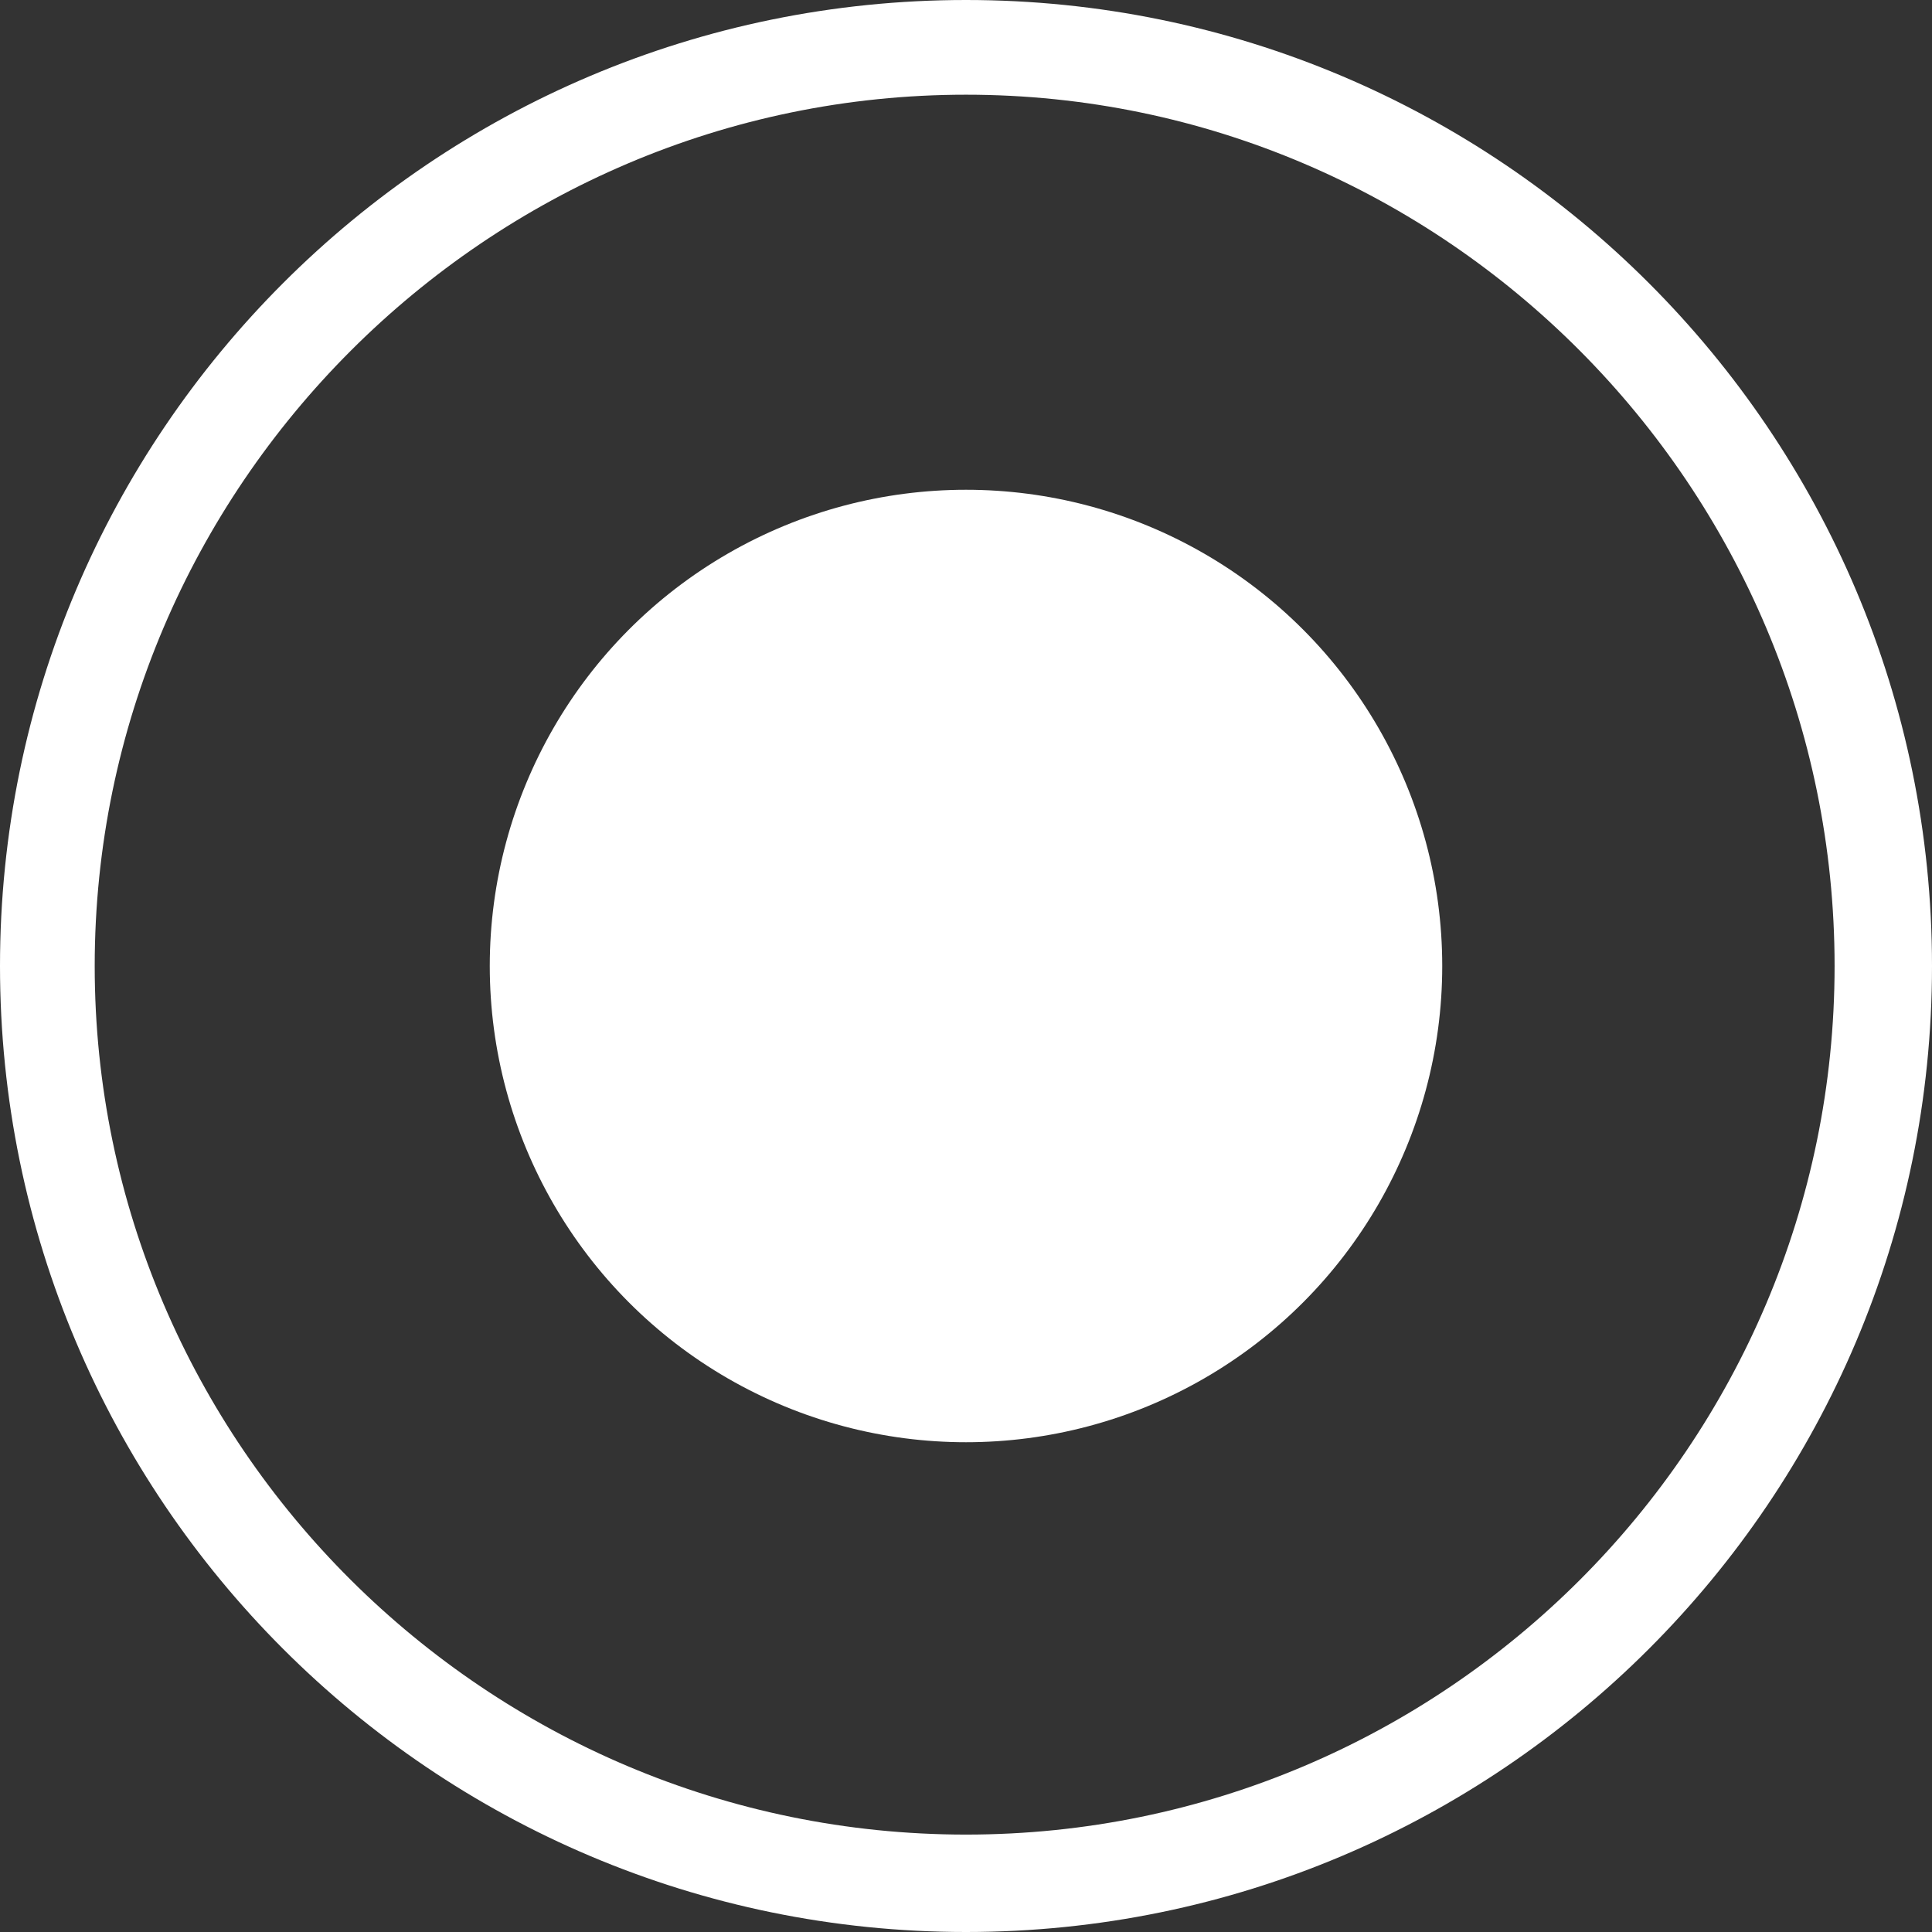 <?xml version="1.0" encoding="utf-8"?>
<!-- Generator: Adobe Illustrator 21.0.0, SVG Export Plug-In . SVG Version: 6.00 Build 0)  -->
<svg version="1.1" id="Layer_1" xmlns="http://www.w3.org/2000/svg" xmlns:xlink="http://www.w3.org/1999/xlink" x="0px" y="0px"
	 width="71.4px" height="71.4px" viewBox="0 0 71.4 71.4" style="enable-background:new 0 0 71.4 71.4;" xml:space="preserve">
<rect x="0" y="0" width="71.4" height="71.4" fill="#333333" stroke="none"/>
<style type="text/css">
	.st0{fill:#FFFFFF;}
</style>
<g>
	<g>
		<g>
			<path class="st0" d="M35.7,71.4C16,71.4,0,55.4,0,35.7S16,0,35.7,0c19.7,0,35.7,16,35.7,35.7S55.4,71.4,35.7,71.4z M35.7,3.5
				C18,3.5,3.5,18,3.5,35.7S18,67.8,35.7,67.8s32.1-14.4,32.1-32.1S53.4,3.5,35.7,3.5z"/>
		</g>
	</g>
	<g>
		<g>
			<circle class="st0" cx="35.7" cy="35.7" r="17.6"/>
		</g>
	</g>
</g>
</svg>

